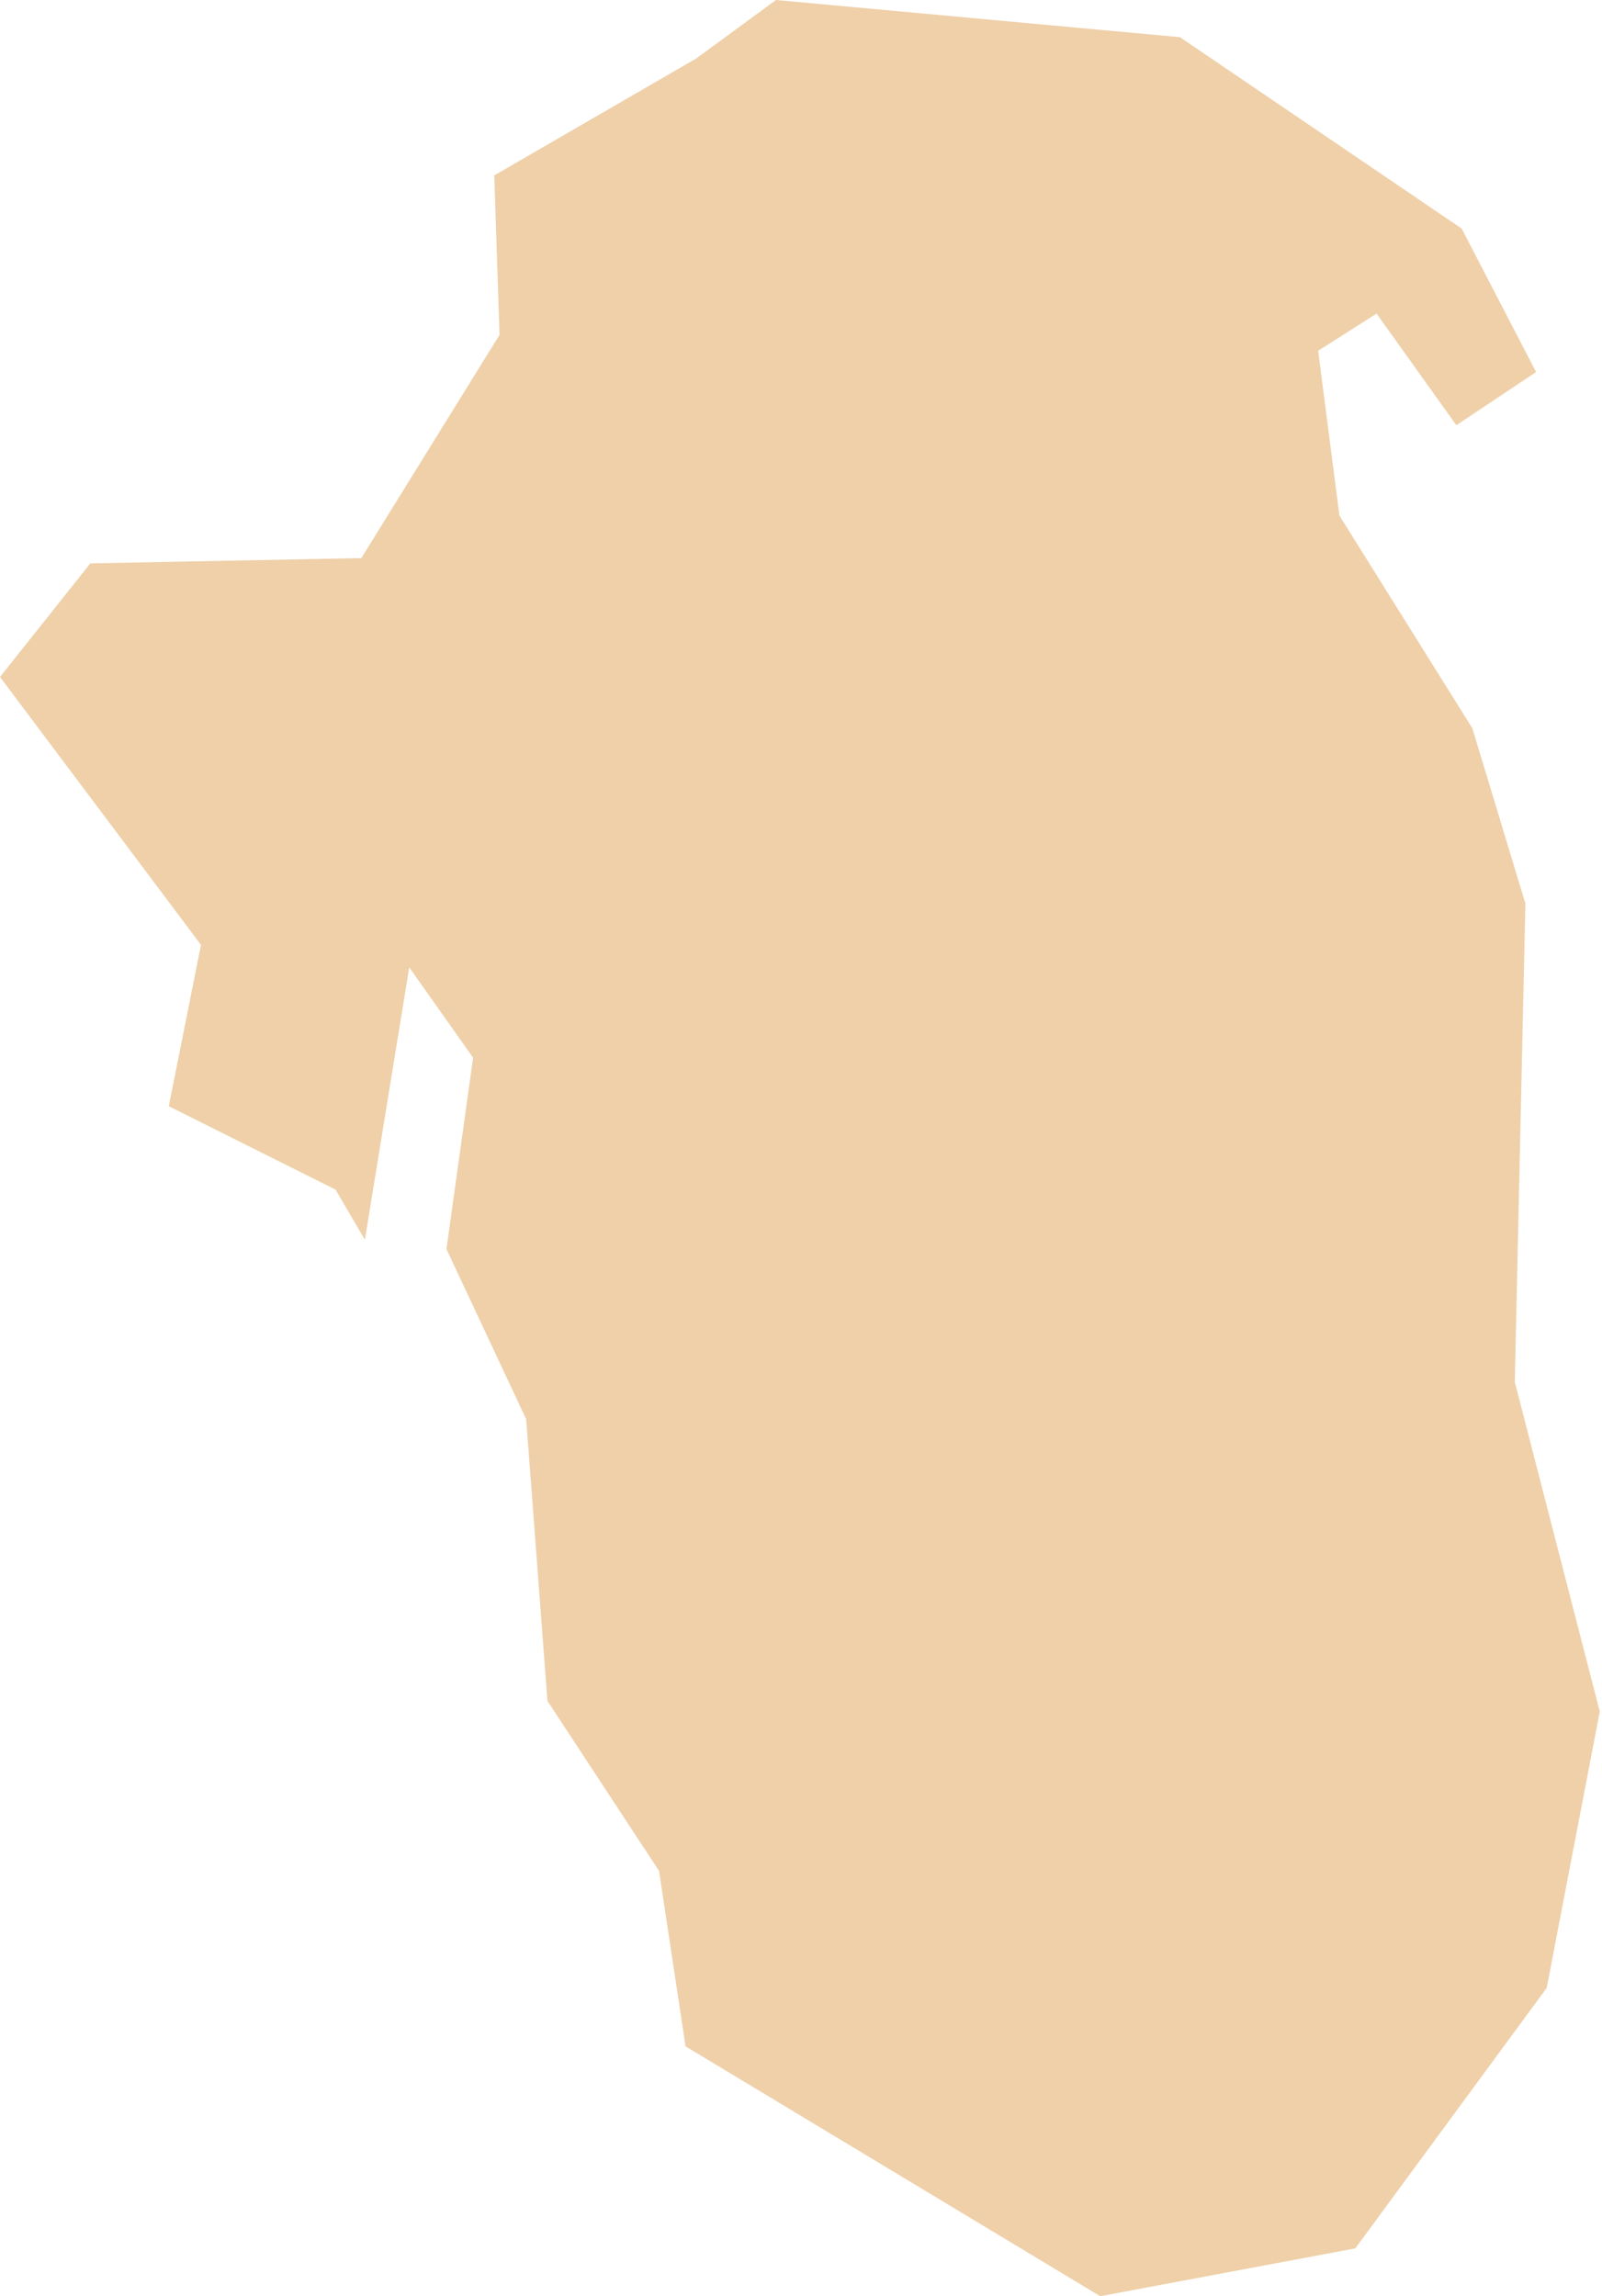 <?xml version="1.0" encoding="UTF-8"?> <svg xmlns="http://www.w3.org/2000/svg" width="210" height="301" viewBox="0 0 210 301" fill="none"> <path fill-rule="evenodd" clip-rule="evenodd" d="M47.832 162.515L53.645 126.805L62.015 138.65L58.524 163.738L68.975 186.034L71.762 222.961L86.393 245.257L89.868 268.247L144.223 301L177.664 294.728L202.752 260.587L209.707 224.354L198.567 181.155L199.96 118.446L193 95.456L175.577 67.582L172.791 45.98L180.451 41.107L190.907 55.737L201.359 48.772L191.601 29.961L154.674 4.873L101.723 0L91.266 7.665L64.79 22.995L65.484 43.893L47.368 73.155L11.839 73.854L0 88.741L26.001 123.4L26.353 123.87L26.23 124.435L22.125 145.007L43.637 155.768L43.984 155.934L44.176 156.27L47.832 162.515Z" fill="#EFD0A9"></path> </svg> 